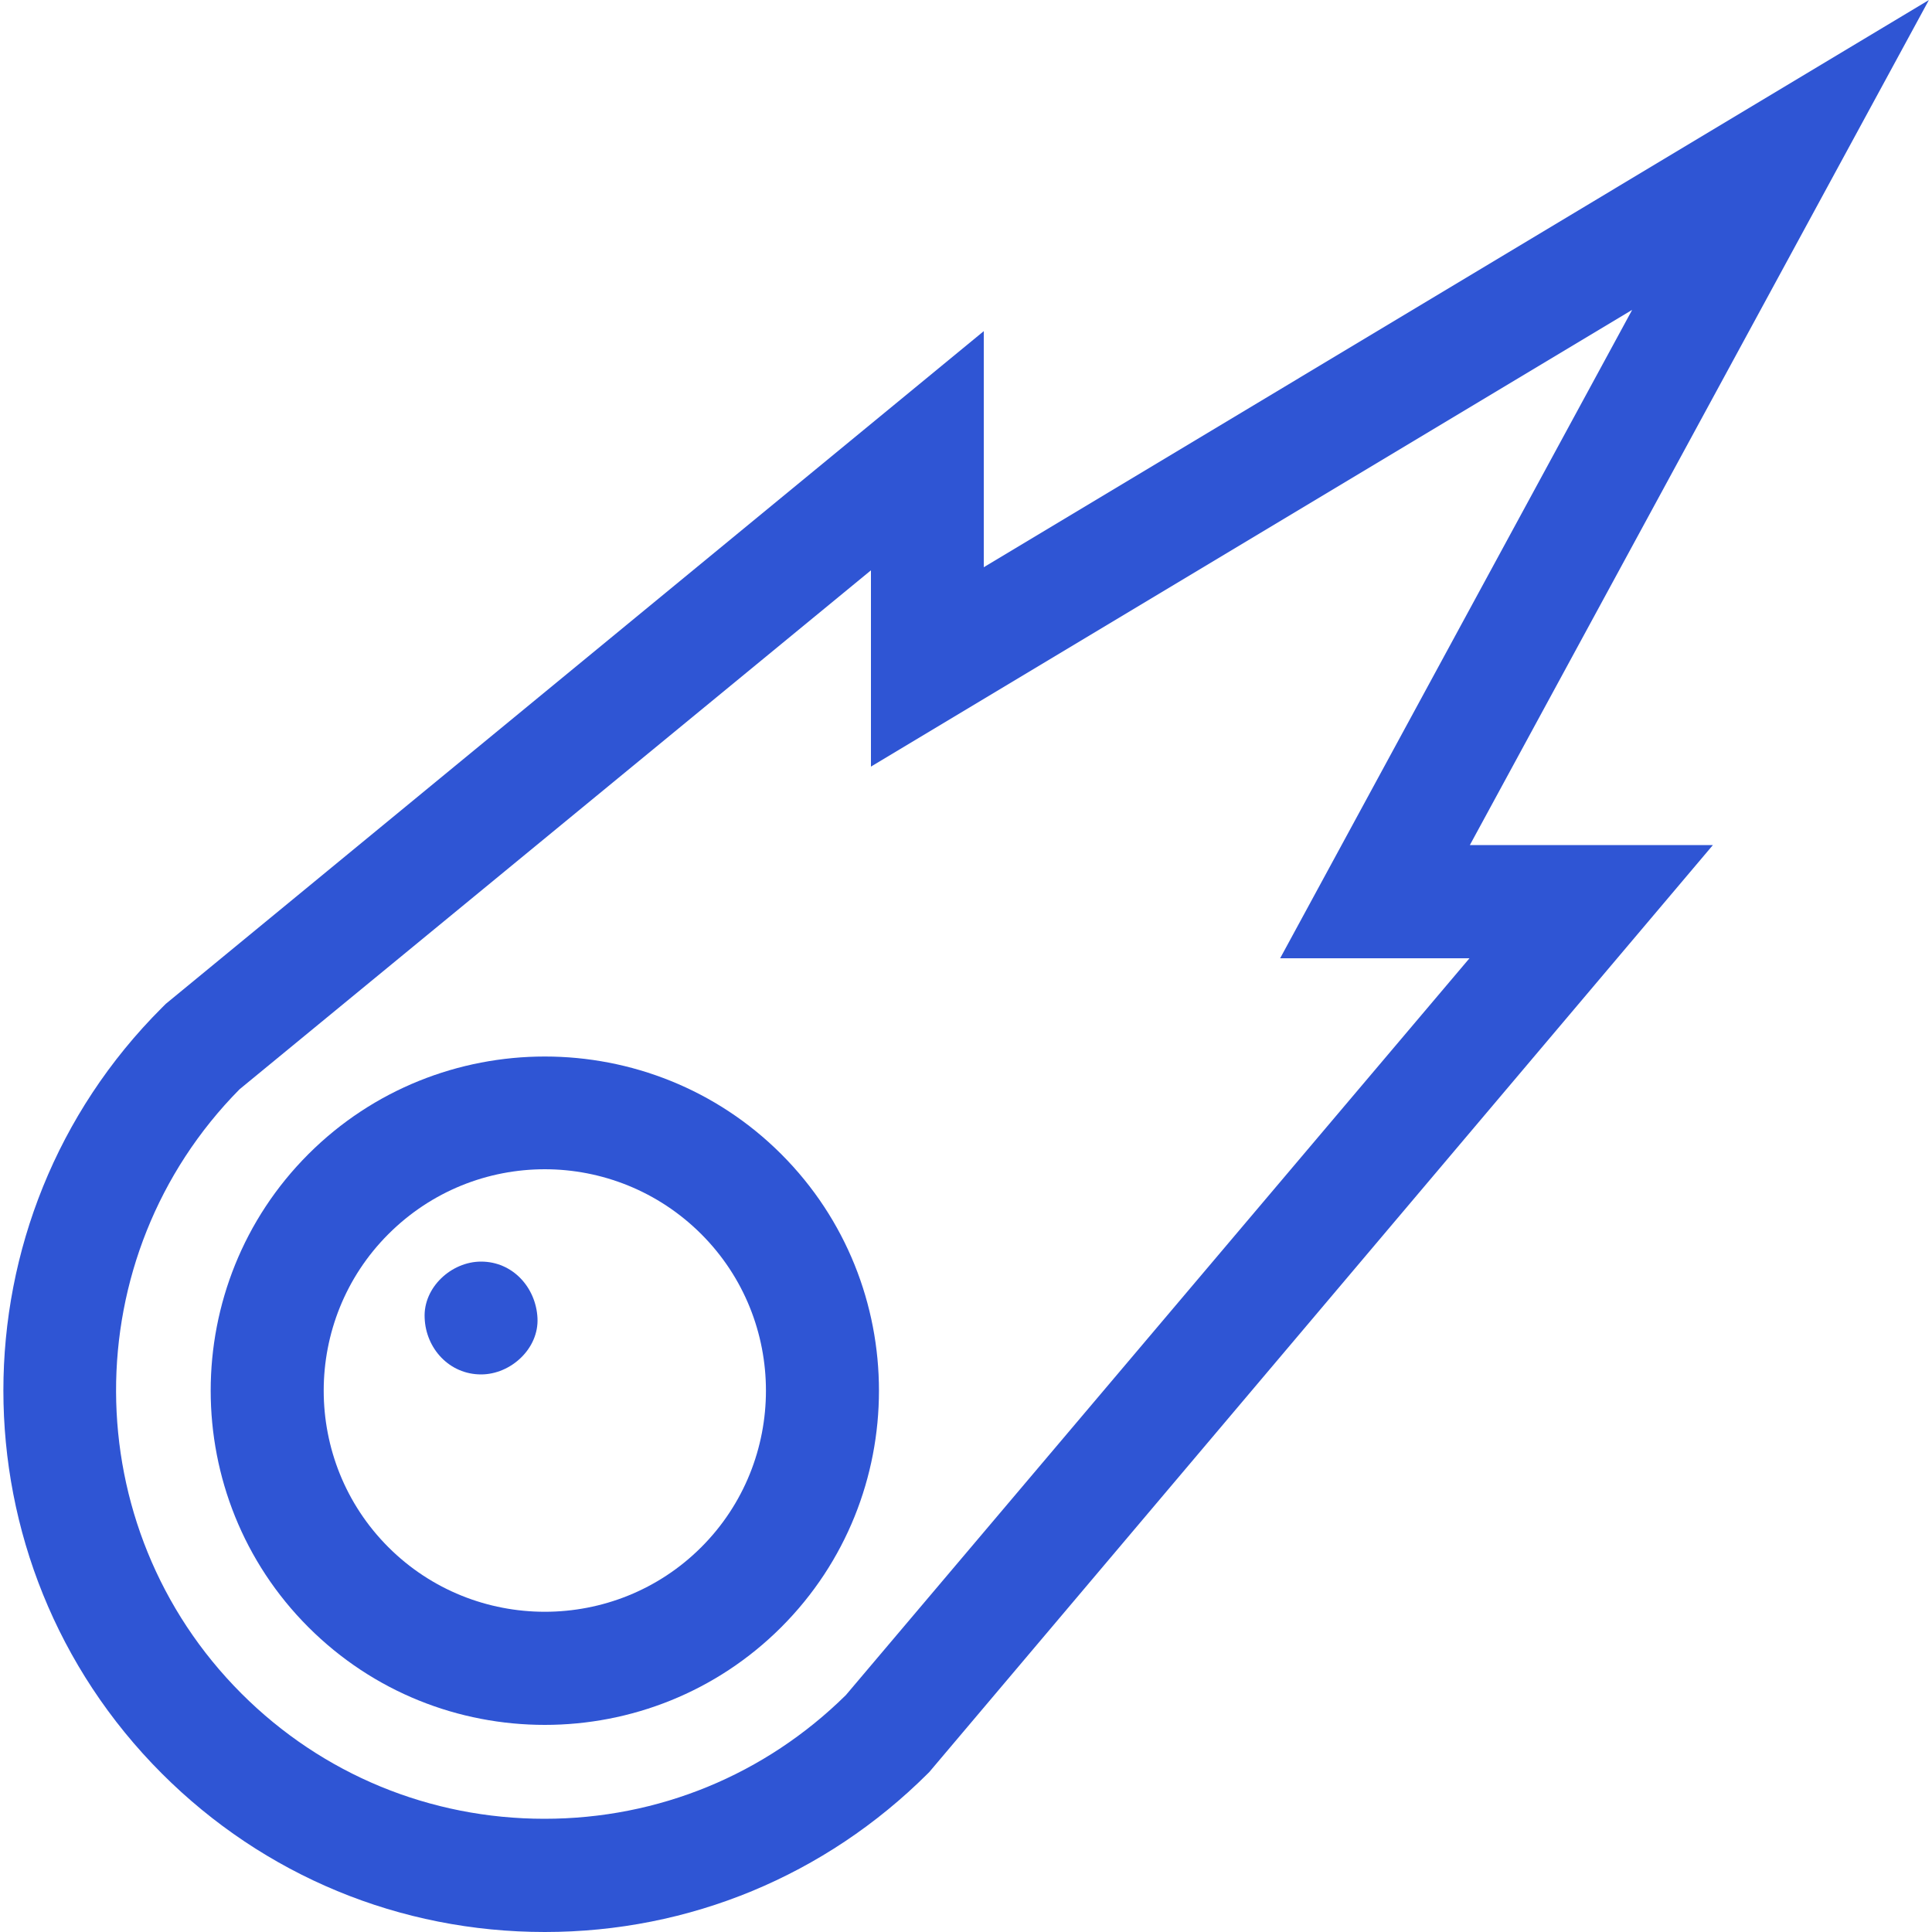 <?xml version="1.0" encoding="utf-8"?>
<!-- Generator: Adobe Illustrator 27.1.1, SVG Export Plug-In . SVG Version: 6.00 Build 0)  -->
<svg version="1.1" id="Capa_1" xmlns="http://www.w3.org/2000/svg" xmlns:xlink="http://www.w3.org/1999/xlink" x="0px" y="0px"
	 viewBox="0 0 500 500" style="enable-background:new 0 0 500 500;" xml:space="preserve">
<style type="text/css">
	.st0{fill:#2F55D4;}
</style>
<path class="st0" d="M141,500c-37.5,0-72.7-14.6-99.1-41c-54.7-54.7-54.7-143.6,0-198.2l0.5-0.5l0.5-0.5L254.6,85.7v61.1L499.2,0
	L380.4,218.7h62.9L240.5,458.6l-0.4,0.4C213.6,485.4,178.4,500,141,500L141,500z M62,281.9c-42.8,43.3-42.6,113.3,0.5,156.4
	c20.9,20.9,48.8,32.4,78.4,32.4c29.5,0,57.1-11.4,78-32L380.3,248h-49l91.1-167.8l-197,118.2v-50.8L62,281.9z"/>
<g>
	<g>
		<g>
			<path class="st0" d="M141,446.4c-22.2,0-44.3-8.4-61.2-25.3c-33.7-33.7-33.7-88.7,0-122.4c33.7-33.7,88.7-33.7,122.4,0
				c33.7,33.7,33.7,88.7,0,122.4C185.3,438,163.1,446.4,141,446.4L141,446.4z M141,302.6c-14.7,0-29.3,5.6-40.5,16.8
				c-22.3,22.3-22.3,58.7,0,81c22.3,22.3,58.7,22.3,81,0c22.3-22.3,22.3-58.7,0-81C170.3,308.2,155.6,302.6,141,302.6z"/>
		</g>
	</g>
</g>
<g>
	<g>
		<g>
			<g>
				<path class="st0" d="M124.5,355.7c7.7,0,15-6.7,14.6-14.6c-0.4-7.9-6.4-14.6-14.6-14.6c-7.7,0-15,6.7-14.6,14.6
					C110.2,349,116.3,355.7,124.5,355.7z"/>
			</g>
		</g>
	</g>
</g>
</svg>
